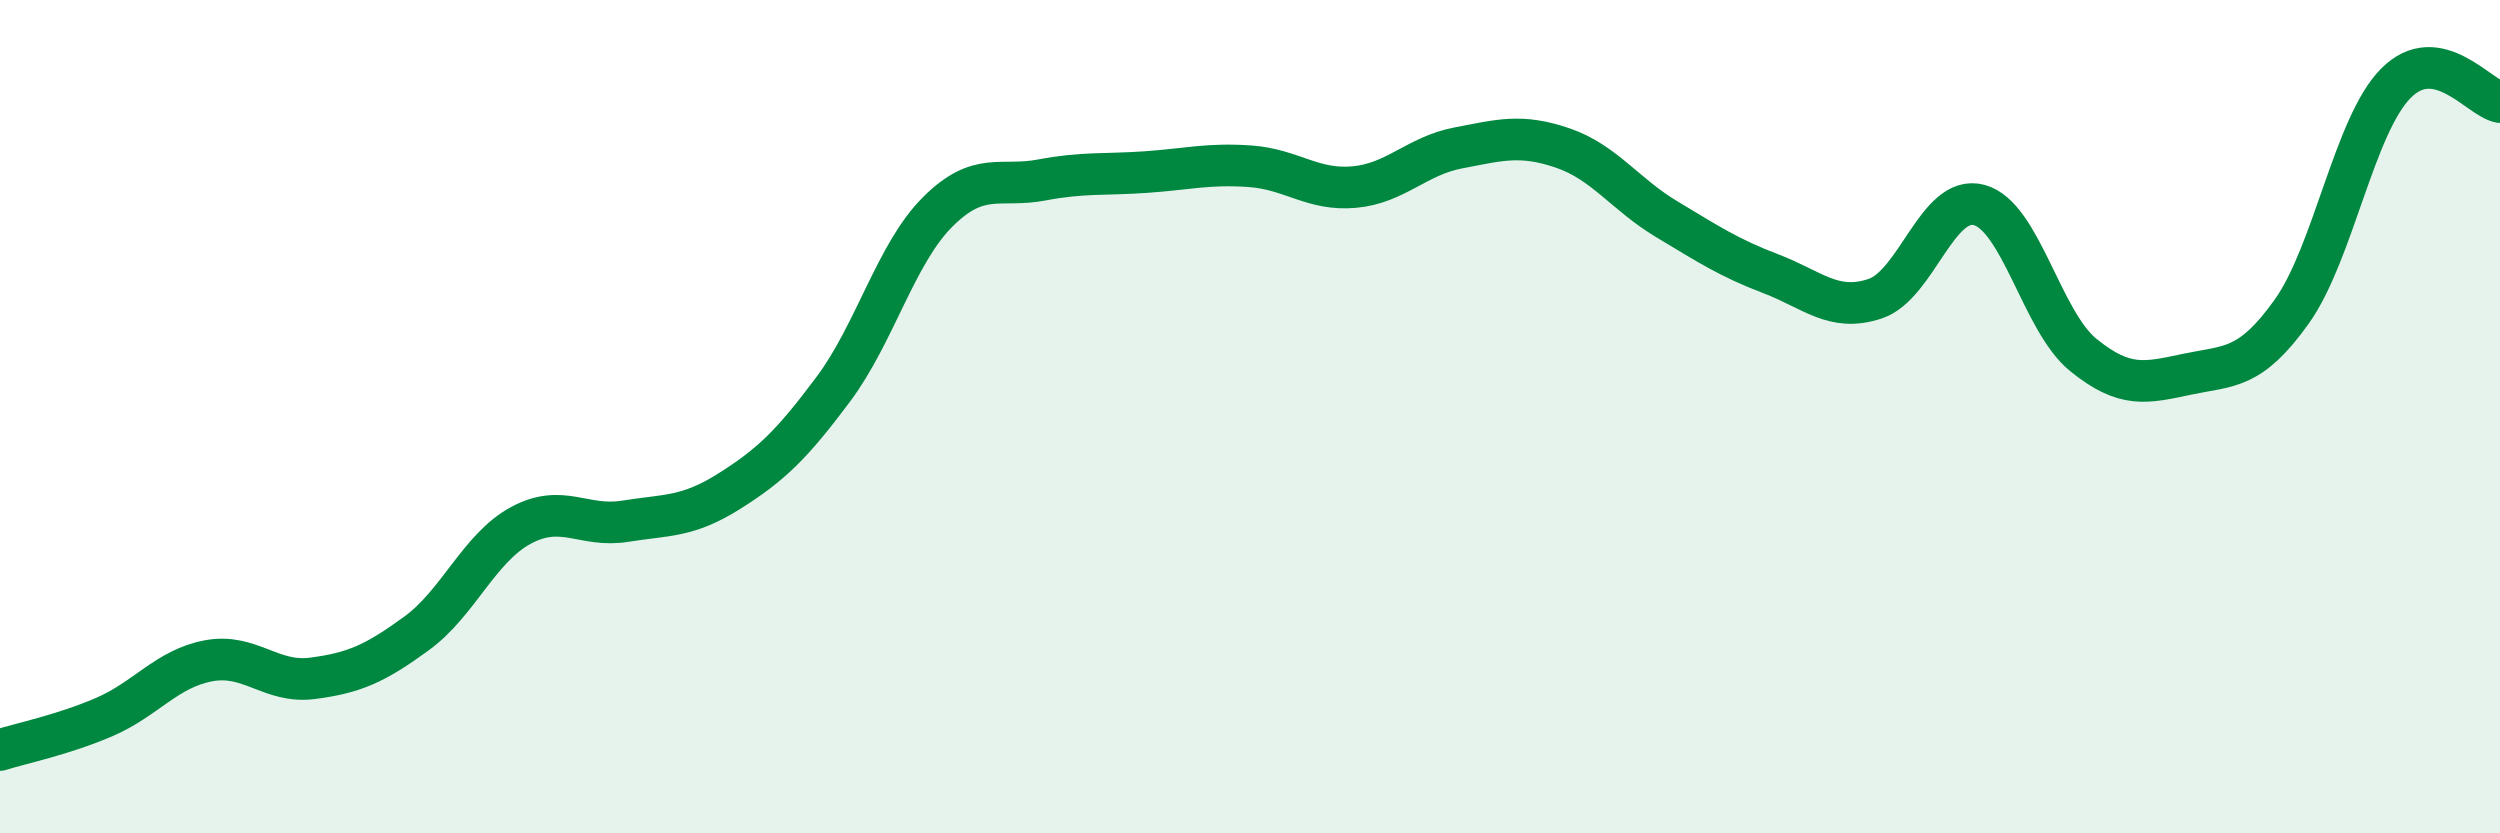 
    <svg width="60" height="20" viewBox="0 0 60 20" xmlns="http://www.w3.org/2000/svg">
      <path
        d="M 0,18 C 0.5,17.84 1.5,17.64 2.5,17.21 C 3.5,16.78 4,16.05 5,15.86 C 6,15.67 6.5,16.41 7.5,16.28 C 8.5,16.15 9,15.93 10,15.2 C 11,14.47 11.5,13.15 12.5,12.61 C 13.5,12.07 14,12.67 15,12.51 C 16,12.35 16.5,12.42 17.5,11.79 C 18.5,11.16 19,10.68 20,9.34 C 21,8 21.5,6.09 22.5,5.09 C 23.5,4.09 24,4.51 25,4.32 C 26,4.13 26.5,4.2 27.5,4.13 C 28.5,4.06 29,3.92 30,3.99 C 31,4.06 31.5,4.58 32.5,4.49 C 33.5,4.4 34,3.74 35,3.55 C 36,3.36 36.5,3.21 37.5,3.55 C 38.5,3.89 39,4.66 40,5.26 C 41,5.86 41.5,6.19 42.5,6.57 C 43.5,6.95 44,7.5 45,7.17 C 46,6.84 46.5,4.65 47.5,4.92 C 48.5,5.19 49,7.71 50,8.52 C 51,9.33 51.5,9.19 52.5,8.98 C 53.5,8.77 54,8.88 55,7.48 C 56,6.08 56.5,3.01 57.5,2 C 58.5,0.99 59.5,2.36 60,2.45L60 20L0 20Z"
        fill="#008740"
        opacity="0.1"
        stroke-linecap="round"
        stroke-linejoin="round"
      />
      <path
        d="M 0,18 C 0.5,17.84 1.5,17.64 2.5,17.21 C 3.5,16.78 4,16.05 5,15.86 C 6,15.67 6.5,16.41 7.5,16.28 C 8.5,16.15 9,15.93 10,15.2 C 11,14.47 11.5,13.15 12.5,12.61 C 13.5,12.07 14,12.67 15,12.51 C 16,12.35 16.5,12.42 17.5,11.79 C 18.5,11.16 19,10.68 20,9.34 C 21,8 21.5,6.09 22.5,5.09 C 23.5,4.09 24,4.51 25,4.32 C 26,4.13 26.5,4.2 27.5,4.13 C 28.5,4.06 29,3.92 30,3.99 C 31,4.06 31.5,4.58 32.5,4.49 C 33.5,4.4 34,3.74 35,3.55 C 36,3.36 36.5,3.21 37.5,3.55 C 38.5,3.89 39,4.66 40,5.26 C 41,5.86 41.5,6.19 42.5,6.57 C 43.5,6.95 44,7.5 45,7.17 C 46,6.84 46.5,4.65 47.5,4.92 C 48.5,5.19 49,7.71 50,8.52 C 51,9.33 51.5,9.19 52.5,8.98 C 53.5,8.77 54,8.88 55,7.48 C 56,6.08 56.5,3.01 57.5,2 C 58.5,0.99 59.5,2.36 60,2.45"
        stroke="#008740"
        stroke-width="1"
        fill="none"
        stroke-linecap="round"
        stroke-linejoin="round"
      />
    </svg>
  